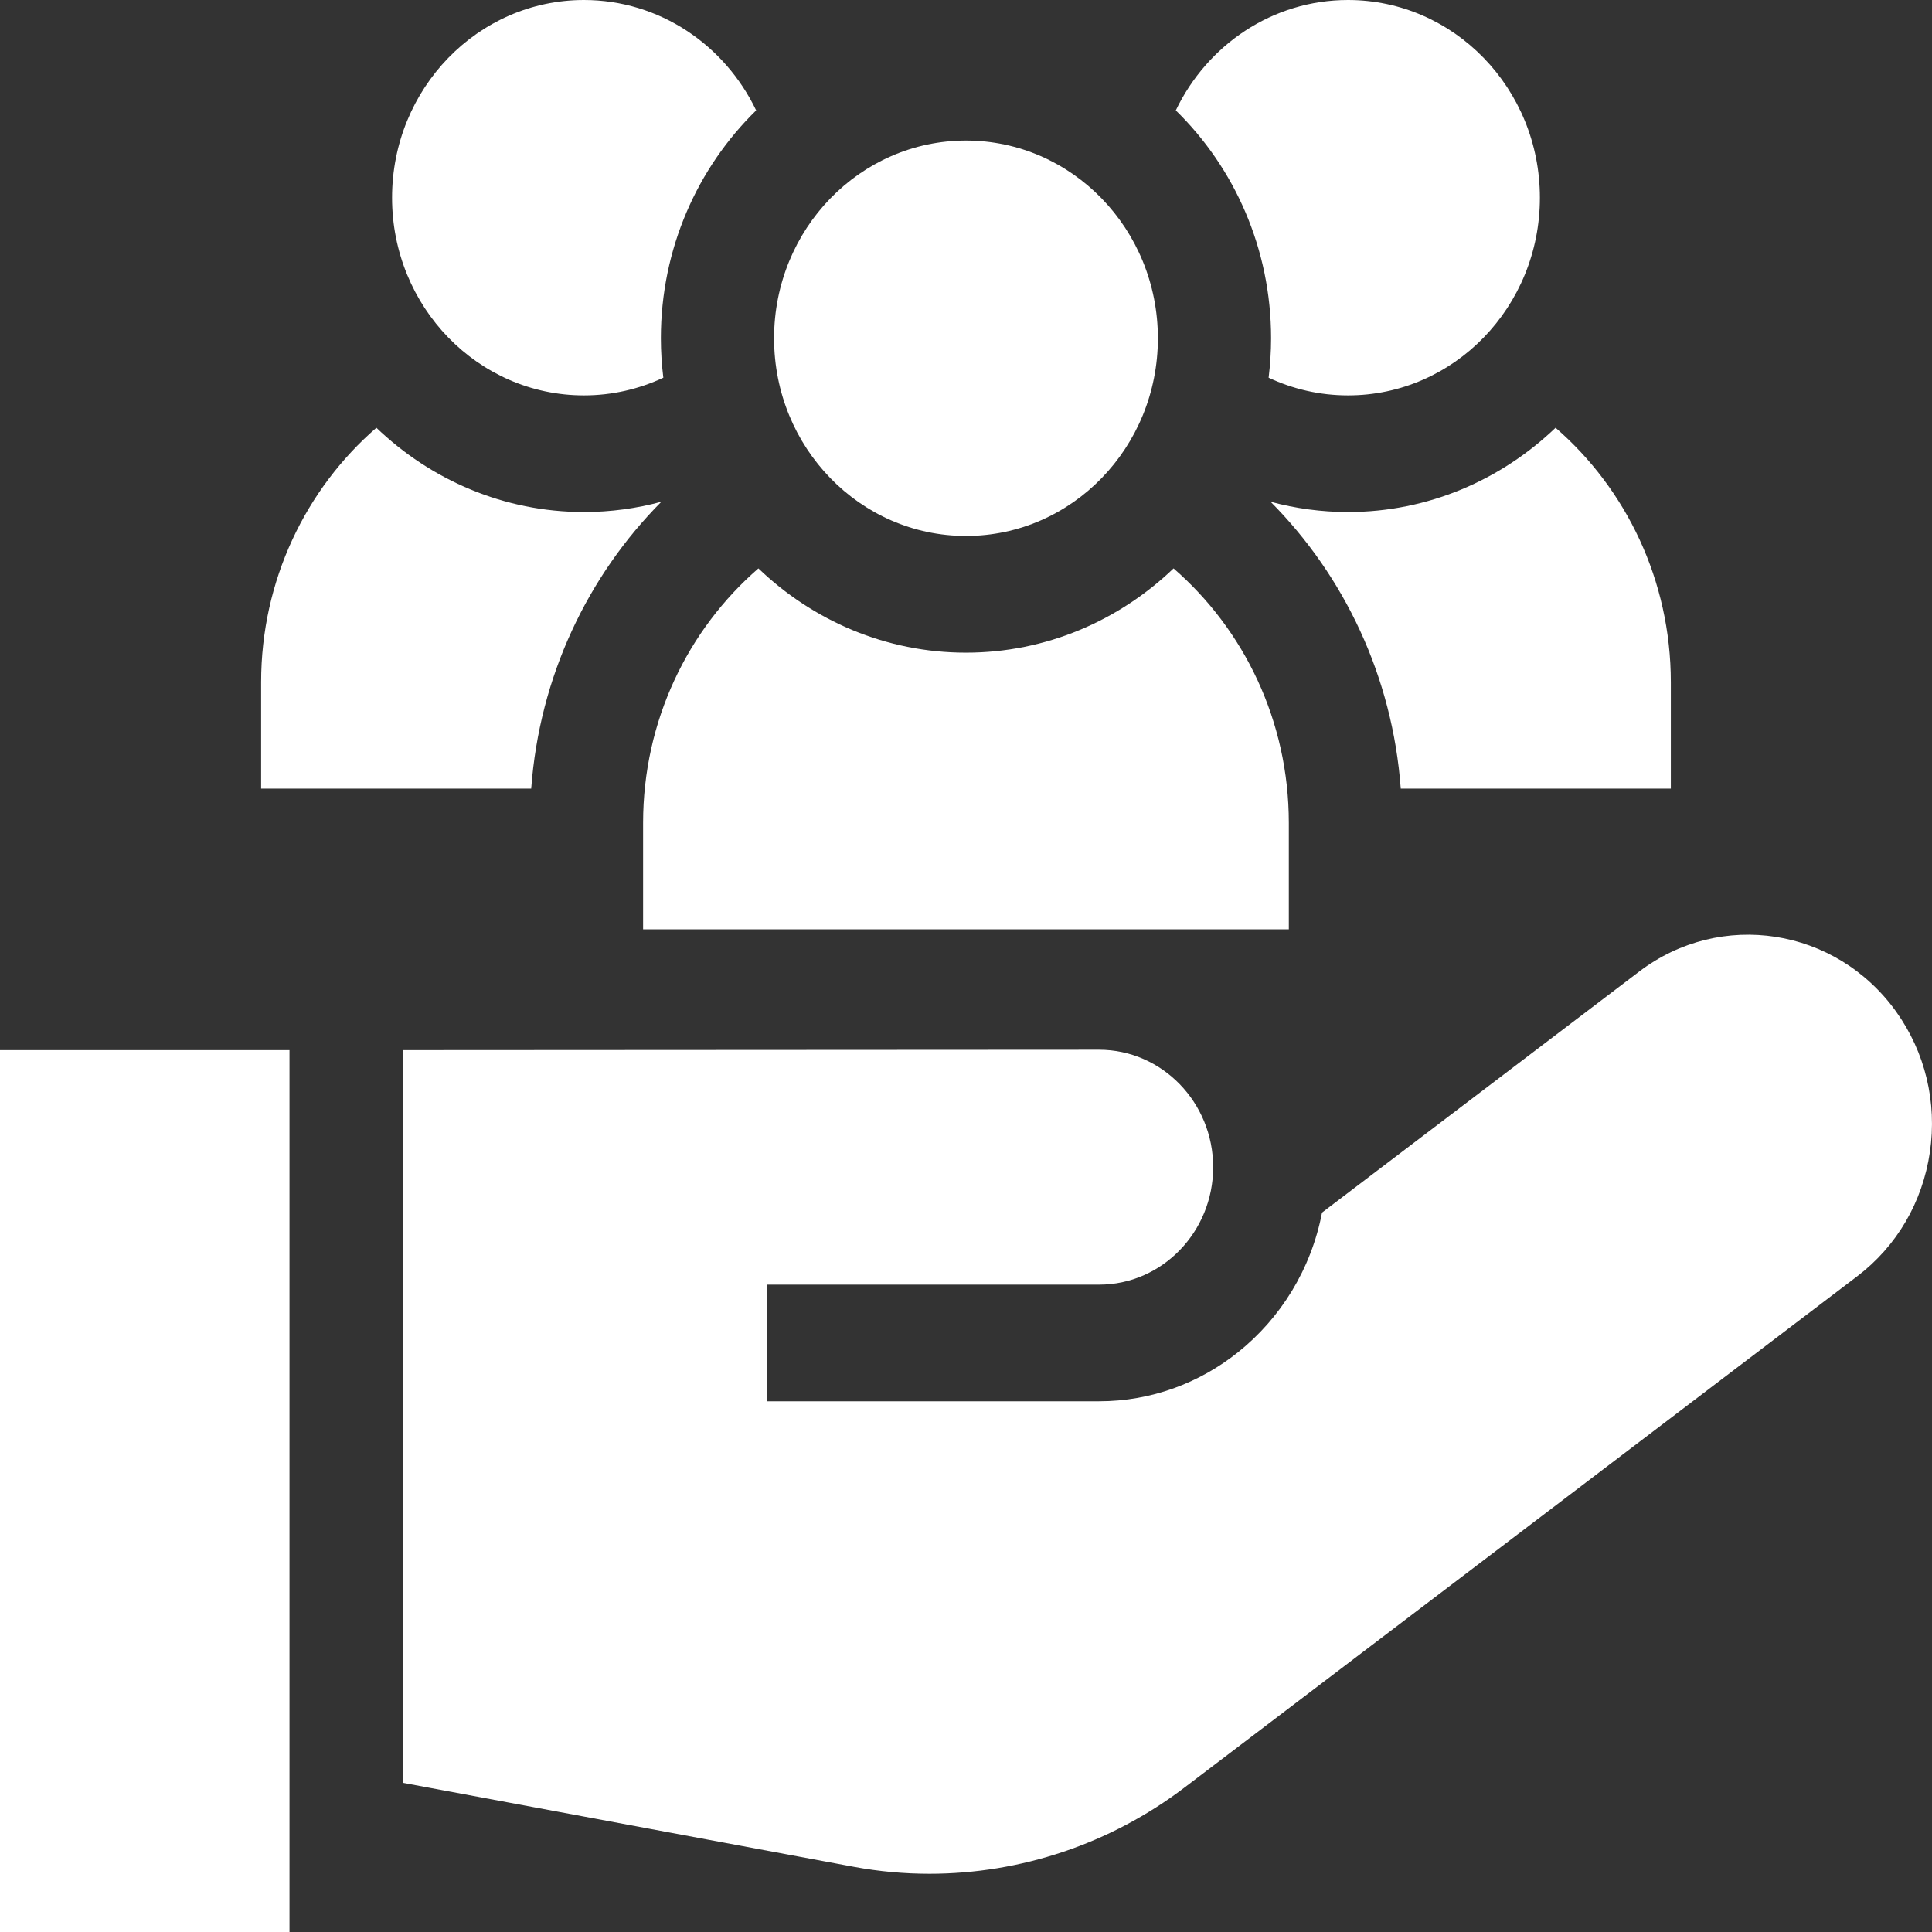 <svg width="44" height="44" viewBox="0 0 44 44" fill="none" xmlns="http://www.w3.org/2000/svg">
<rect x="0" y="0" width="44" height="44" fill="#333333" stroke="none"/>
<path d="M30.699 11.661C30.091 11.661 29.5 11.579 28.937 11.427C30.614 13.115 31.714 15.408 31.901 17.96H38.052V15.538C38.052 13.214 37.03 11.133 35.427 9.742C34.185 10.931 32.524 11.661 30.699 11.661Z" fill="white"/>
<path d="M28.948 7.704C28.948 8.008 28.928 8.307 28.892 8.602C29.443 8.86 30.055 9.005 30.7 9.005C33.114 9.005 35.07 6.989 35.07 4.503C35.07 2.016 33.114 0 30.7 0C28.979 0 27.491 1.025 26.778 2.514C28.113 3.819 28.948 5.662 28.948 7.704Z" fill="white"/>
<path d="M15.062 11.427C14.499 11.579 13.908 11.661 13.3 11.661C11.475 11.661 9.813 10.931 8.572 9.742C6.969 11.133 5.947 13.214 5.947 15.538V17.96H12.098C12.285 15.409 13.385 13.115 15.062 11.427Z" fill="white"/>
<path d="M15.107 8.602C15.071 8.307 15.051 8.008 15.051 7.704C15.051 5.662 15.886 3.819 17.221 2.514C16.508 1.025 15.02 0 13.299 0C10.886 0 8.929 2.016 8.929 4.503C8.929 6.989 10.886 9.005 13.299 9.005C13.944 9.005 14.556 8.86 15.107 8.602Z" fill="white"/>
<path d="M0 23.916H6.593V44H0V23.916Z" fill="white"/>
<path d="M43.182 23.037C41.812 21.125 39.187 20.716 37.331 22.127L30.108 27.616C29.862 28.903 29.164 30.024 28.193 30.798C27.318 31.496 26.222 31.913 25.032 31.913H17.463V29.257H25.032C26.464 29.257 27.629 28.057 27.629 26.582C27.629 25.107 26.464 23.907 25.032 23.907L9.171 23.916V40.602L19.447 42.516C20.018 42.622 20.594 42.674 21.168 42.674C23.24 42.674 25.287 41.994 26.971 40.714L42.299 29.065C43.198 28.381 43.785 27.378 43.952 26.239C44.119 25.101 43.845 23.963 43.182 23.037Z" fill="white"/>
<path d="M29.352 18.741C29.352 16.417 28.33 14.336 26.727 12.945C25.485 14.134 23.824 14.864 21.999 14.864C20.175 14.864 18.513 14.134 17.272 12.945C15.668 14.336 14.646 16.417 14.646 18.741V21.164H29.352V18.741Z" fill="white"/>
<path d="M22 12.206C24.414 12.206 26.37 10.191 26.37 7.704C26.37 5.217 24.414 3.201 22 3.201C19.586 3.201 17.629 5.217 17.629 7.704C17.629 10.191 19.586 12.206 22 12.206Z" fill="white"/>
</svg>

